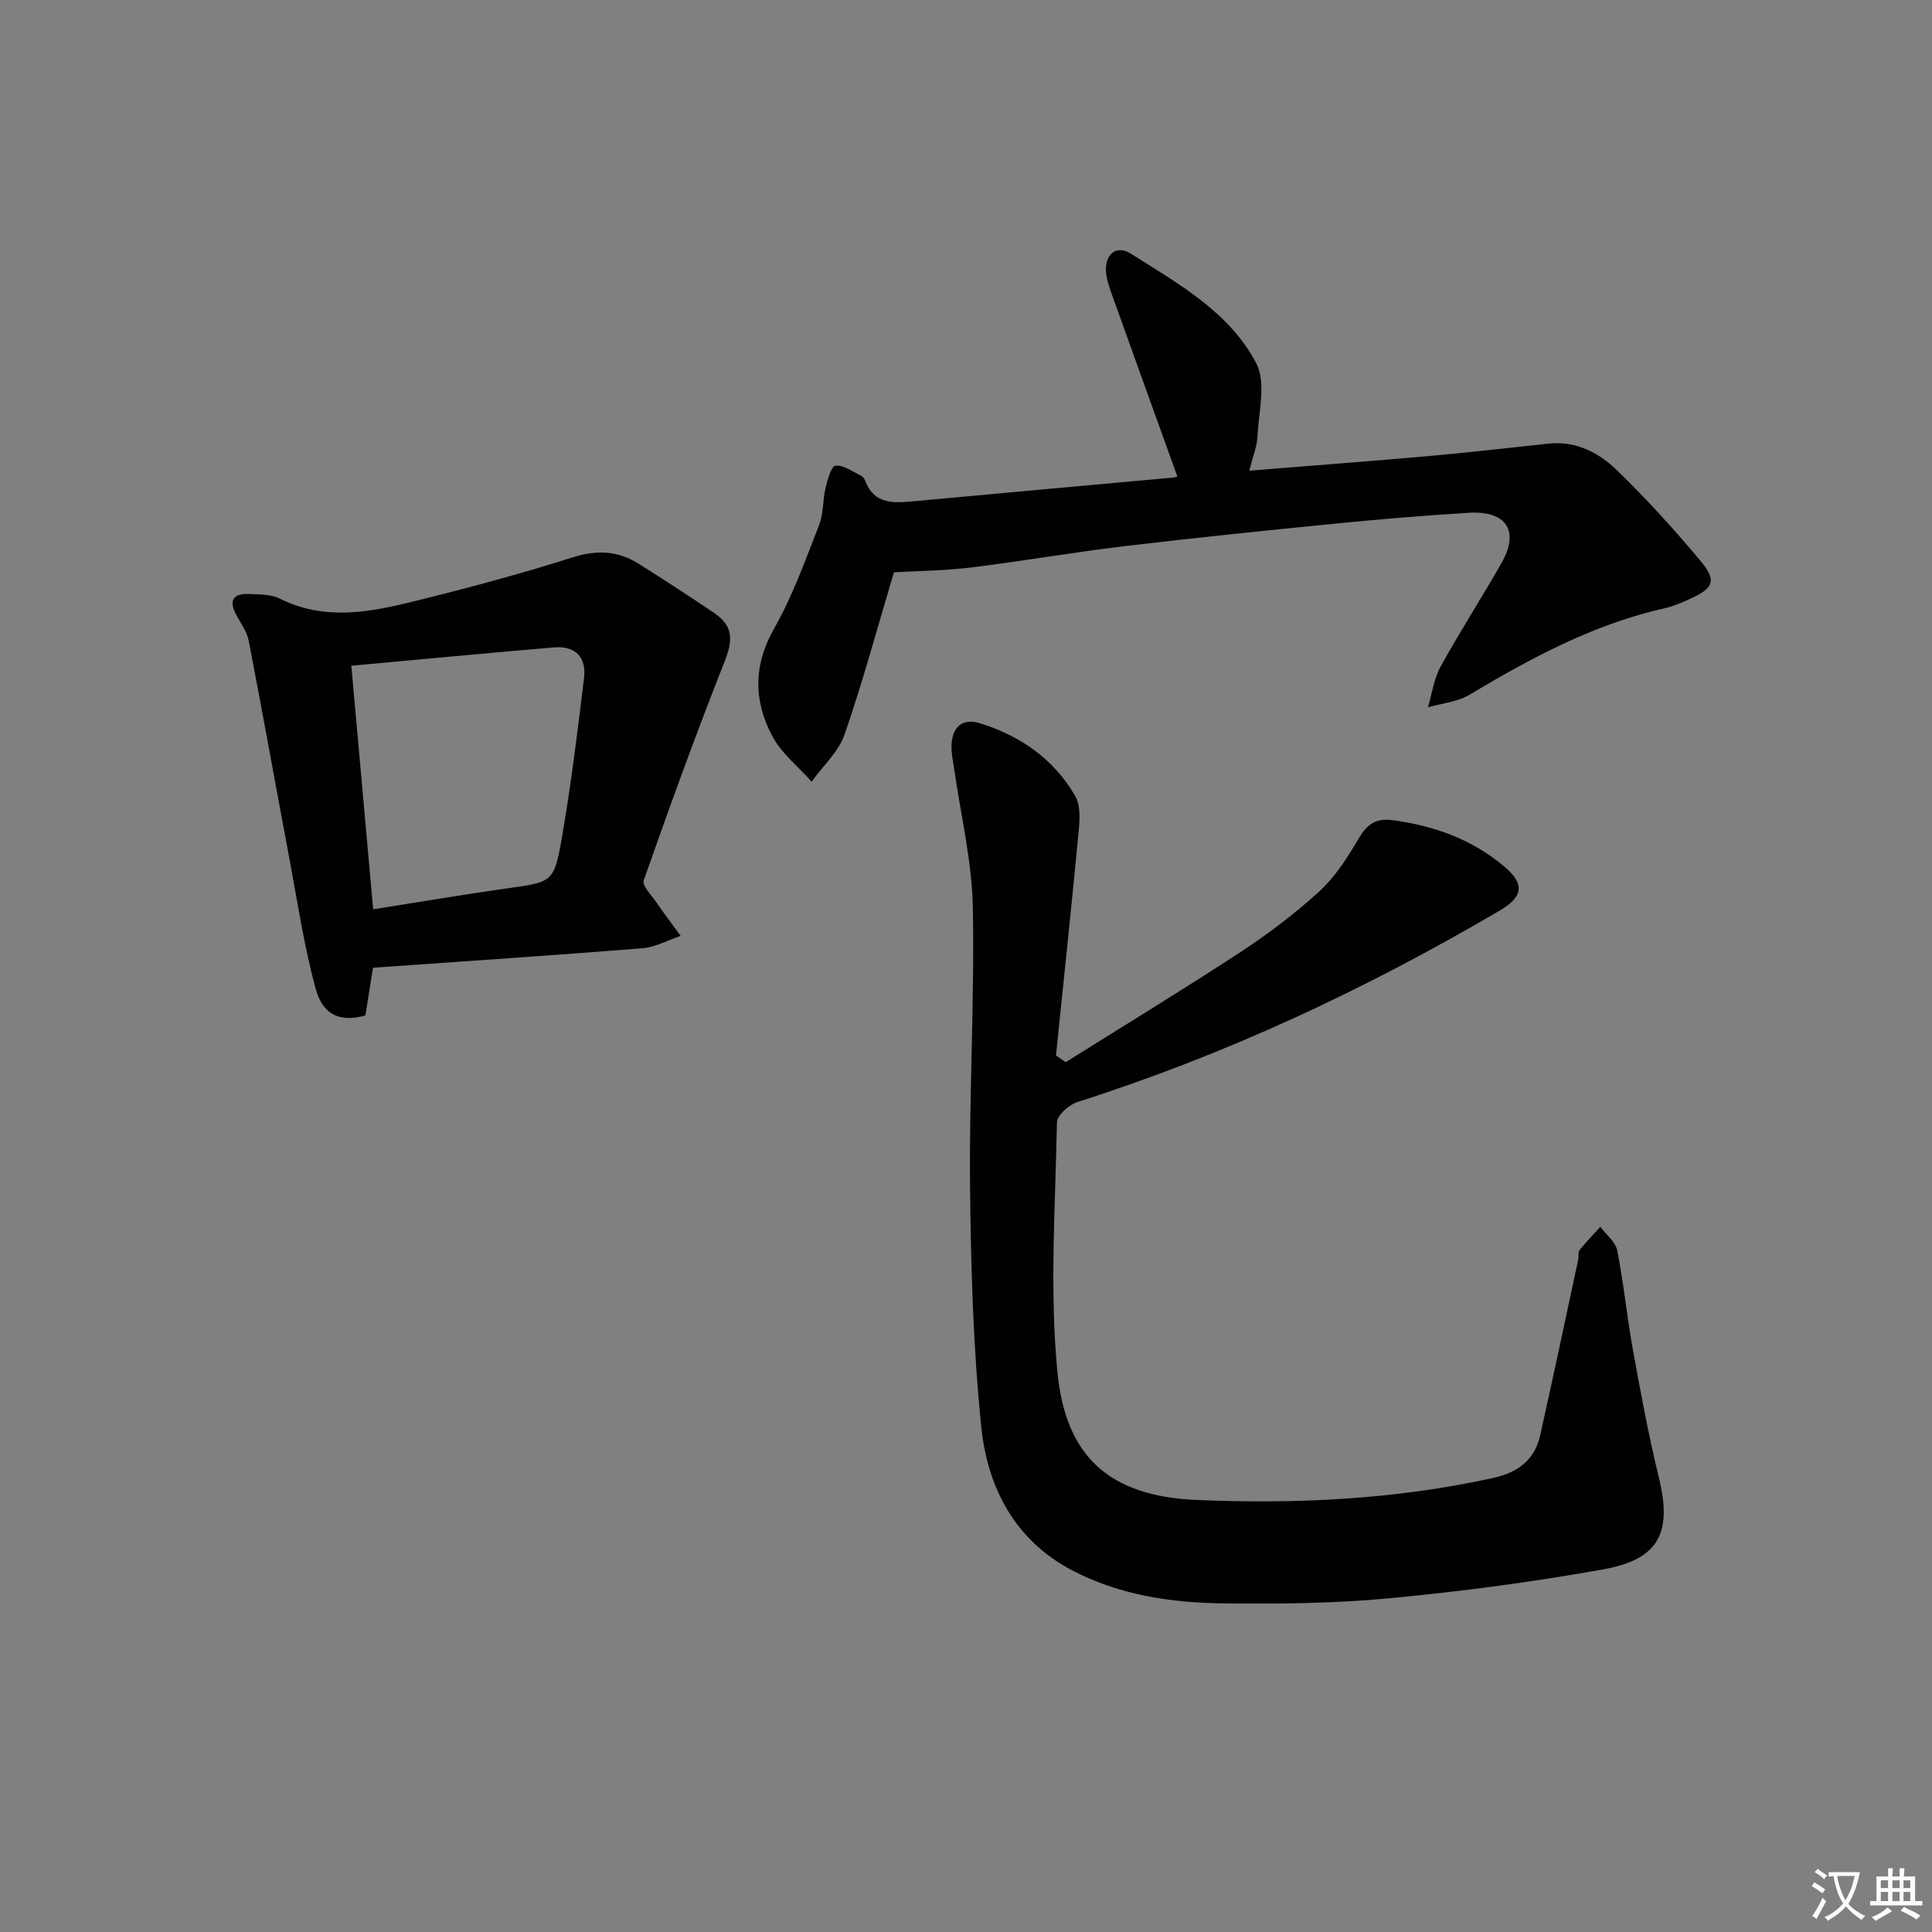 <svg enable-background="new 0 0 400 400" viewBox="0 0 400 400" xmlns="http://www.w3.org/2000/svg"><rect x="0" y="0" width="400" height="400" fill="#808080" stroke="none"/><path d="m377.9 391.2c-.2.3-.4.5-.6.8-.7-.6-1.4-1-2.2-1.5.2-.3.4-.5.5-.8.6.4 1.4.8 2.3 1.5zm-1.8 6.1c-.2-.2-.5-.4-.9-.6.4-.6.8-1.2 1.2-1.9s.7-1.3.9-1.9c.3.3.5.5.8.7-.7 1.3-1.4 2.6-2 3.7zm2.2-9c-.3.3-.5.5-.6.8-.6-.6-1.3-1.1-2-1.5.3-.3.5-.5.6-.7.6.5 1.3.9 2 1.4zm.3.2v-.9h2 4.5c-.3 1.3-.6 2.5-1 3.6s-.9 2.1-1.4 3c.4.5 1 1 1.6 1.4s1.2.8 1.9 1.1c-.3.2-.5.4-.8.8-.4-.3-1-.7-1.6-1.2s-1.2-1.1-1.6-1.6c-.5.6-1.1 1.1-1.7 1.6s-1.4.9-2.1 1.4c-.1-.3-.3-.5-.7-.8.6-.2 1.2-.5 1.9-1s1.4-1.1 2-1.8c-.5-.8-.9-1.6-1.2-2.5s-.6-2-.8-3.2c-.4.1-.7.1-1 .1zm2.5 2.7c.3 1 .7 1.7 1 2.2.3-.5.6-1.1 1-2s.6-1.9.9-3h-3.2-.4c.1.9.3 1.8.7 2.8z" fill="#fbfafc"/><path d="m396.5 388.5v1.5 3.6h1.5v.9c-.4 0-1 0-1.7 0h-7.9c-.5 0-.9 0-1.2 0v-.9h1.3v-3.5c0-.7 0-1.2 0-1.6h2.4c0-.8 0-1.4 0-1.7h1c0 .3-.1.8-.1 1.7h1.5c0-.8 0-1.4 0-1.7h1c0 .3-.1.9-.1 1.7zm-8.2 9.2c-.2-.3-.5-.5-.8-.8.8-.3 1.4-.6 1.9-.9s1-.7 1.4-1.1c.3.3.6.5.9.8-1.6 1-2.8 1.6-3.4 2zm2.6-6.8v-1.6h-1.5v1.6zm0 2.7v-1.9h-1.5v1.9zm2.4-2.7v-1.6h-1.5v1.6zm0 2.7v-1.9h-1.5v1.9zm.2 2 .7-.8c.4.2.9.5 1.6.8s1.3.7 1.8 1c-.3.3-.5.5-.8.8-.4-.3-1.5-1-3.3-1.8zm2-4.7v-1.6h-1.4v1.6zm0 2.7v-1.9h-1.4v1.9z" fill="#fbfafc"/><g fill="#010103"><path d="m220.63 219.92c12.06-7.56 24.22-14.97 36.13-22.76 5.7-3.73 11.19-7.89 16.23-12.46 3.21-2.91 5.74-6.73 7.95-10.51 1.78-3.04 3.36-4.91 7.32-4.39 8.62 1.14 16.43 3.94 23.14 9.57 4.31 3.62 4.03 6.25-.88 9.14-27.74 16.3-56.71 29.86-87.42 39.64-1.76.56-4.25 2.76-4.27 4.23-.32 17.27-1.56 34.67.11 51.78 1.72 17.62 10.95 25.62 28.78 26.39 20.58.88 41.2-.09 61.49-4.57 5.06-1.12 8.52-3.72 9.66-8.79 2.72-12.13 5.28-24.29 7.89-36.44.14-.65-.07-1.51.28-1.95 1.34-1.67 2.85-3.21 4.3-4.8 1.21 1.63 3.14 3.11 3.49 4.91 1.35 6.83 2.02 13.79 3.26 20.64 1.6 8.8 3.22 17.62 5.35 26.31 2.79 11.38.15 16.96-11.46 19.05-14.68 2.64-29.52 4.6-44.38 6-11.41 1.07-22.94 1.19-34.42 1.05-10.84-.13-21.59-1.76-31.34-6.91-11.81-6.24-17.41-17.19-18.68-29.64-1.69-16.5-2.15-33.17-2.32-49.78-.2-19.3.95-38.62.57-57.91-.19-9.53-2.52-19.03-3.86-28.54-.23-1.64-.62-3.29-.55-4.92.16-3.75 2.26-5.67 5.93-4.51 8.35 2.62 15.29 7.41 19.7 15.1 1.09 1.9.93 4.76.71 7.12-1.47 15.53-3.12 31.04-4.71 46.55.66.45 1.33.92 2 1.4z"/><path d="m243.75 98.63c-4.57-12.69-9.13-25.3-13.64-37.92-.5-1.4-.99-2.86-1.11-4.32-.31-3.75 2.11-5.8 5.19-3.84 9.8 6.23 20.4 12.07 25.92 22.7 2.08 4.01.47 10.01.24 15.09-.09 2.08-.96 4.13-1.7 7.11 12.84-1.04 25.08-1.96 37.3-3.04 8.27-.73 16.51-1.71 24.77-2.57 5.6-.58 10.29 1.89 14 5.47 6.08 5.88 11.8 12.19 17.24 18.68 3.57 4.25 2.9 5.78-2.25 8.09-1.66.75-3.38 1.48-5.15 1.87-14.64 3.31-27.6 10.29-40.34 17.9-2.49 1.49-5.7 1.76-8.58 2.59.84-2.83 1.23-5.91 2.62-8.43 4.01-7.28 8.54-14.26 12.64-21.5 3.74-6.6.99-10.81-6.78-10.34-9.12.55-18.24 1.31-27.33 2.21-14.71 1.45-29.42 2.96-44.09 4.71-10.54 1.26-21.02 3.09-31.56 4.39-5.39.66-10.86.71-16.07 1.02-3.32 11.12-6.37 22.45-10.19 33.52-1.25 3.62-4.5 6.56-6.84 9.81-2.76-3.11-6.25-5.84-8.14-9.41-3.85-7.26-3.99-14.6.36-22.26 3.83-6.73 6.47-14.17 9.31-21.41.94-2.4.75-5.22 1.37-7.78.4-1.67 1.17-4.45 2.03-4.55 1.61-.19 3.42 1.17 5.12 1.96.42.2.84.65 1.01 1.08 1.92 5.13 6.05 4.69 10.31 4.3 17.87-1.67 35.74-3.26 53.61-4.9.43-.04.86-.27.73-.23z"/><path d="m77.22 200.36c-.54 3.38-1.05 6.64-1.57 9.88-5.06 1.39-8.73.1-10.26-5.44-2.42-8.74-3.74-17.79-5.42-26.73-2.85-15.14-5.56-30.31-8.48-45.44-.36-1.88-1.66-3.59-2.59-5.34-1.6-3.01-.59-4.46 2.67-4.31 2.13.1 4.51.03 6.32.94 9 4.52 18.13 2.96 27.16.74 11.26-2.77 22.48-5.76 33.53-9.27 5.07-1.61 9.42-1.35 13.73 1.38 5.2 3.29 10.37 6.63 15.46 10.07 4.11 2.78 4.02 5.68 2.2 10.26-5.91 14.92-11.37 30.02-16.69 45.16-.38 1.09 1.6 3.09 2.62 4.57 1.61 2.35 3.34 4.63 5.02 6.93-2.64.89-5.24 2.35-7.93 2.57-18.39 1.47-36.78 2.68-55.77 4.03zm.04-12.1c9.61-1.51 18.58-3.04 27.58-4.31 9.55-1.34 9.88-1.18 11.52-10.69 1.88-10.91 3.23-21.92 4.56-32.92.52-4.32-1.85-6.68-6.24-6.3-13.81 1.17-27.62 2.48-41.94 3.79 1.53 17.05 2.99 33.34 4.52 50.43z"/></g></svg>